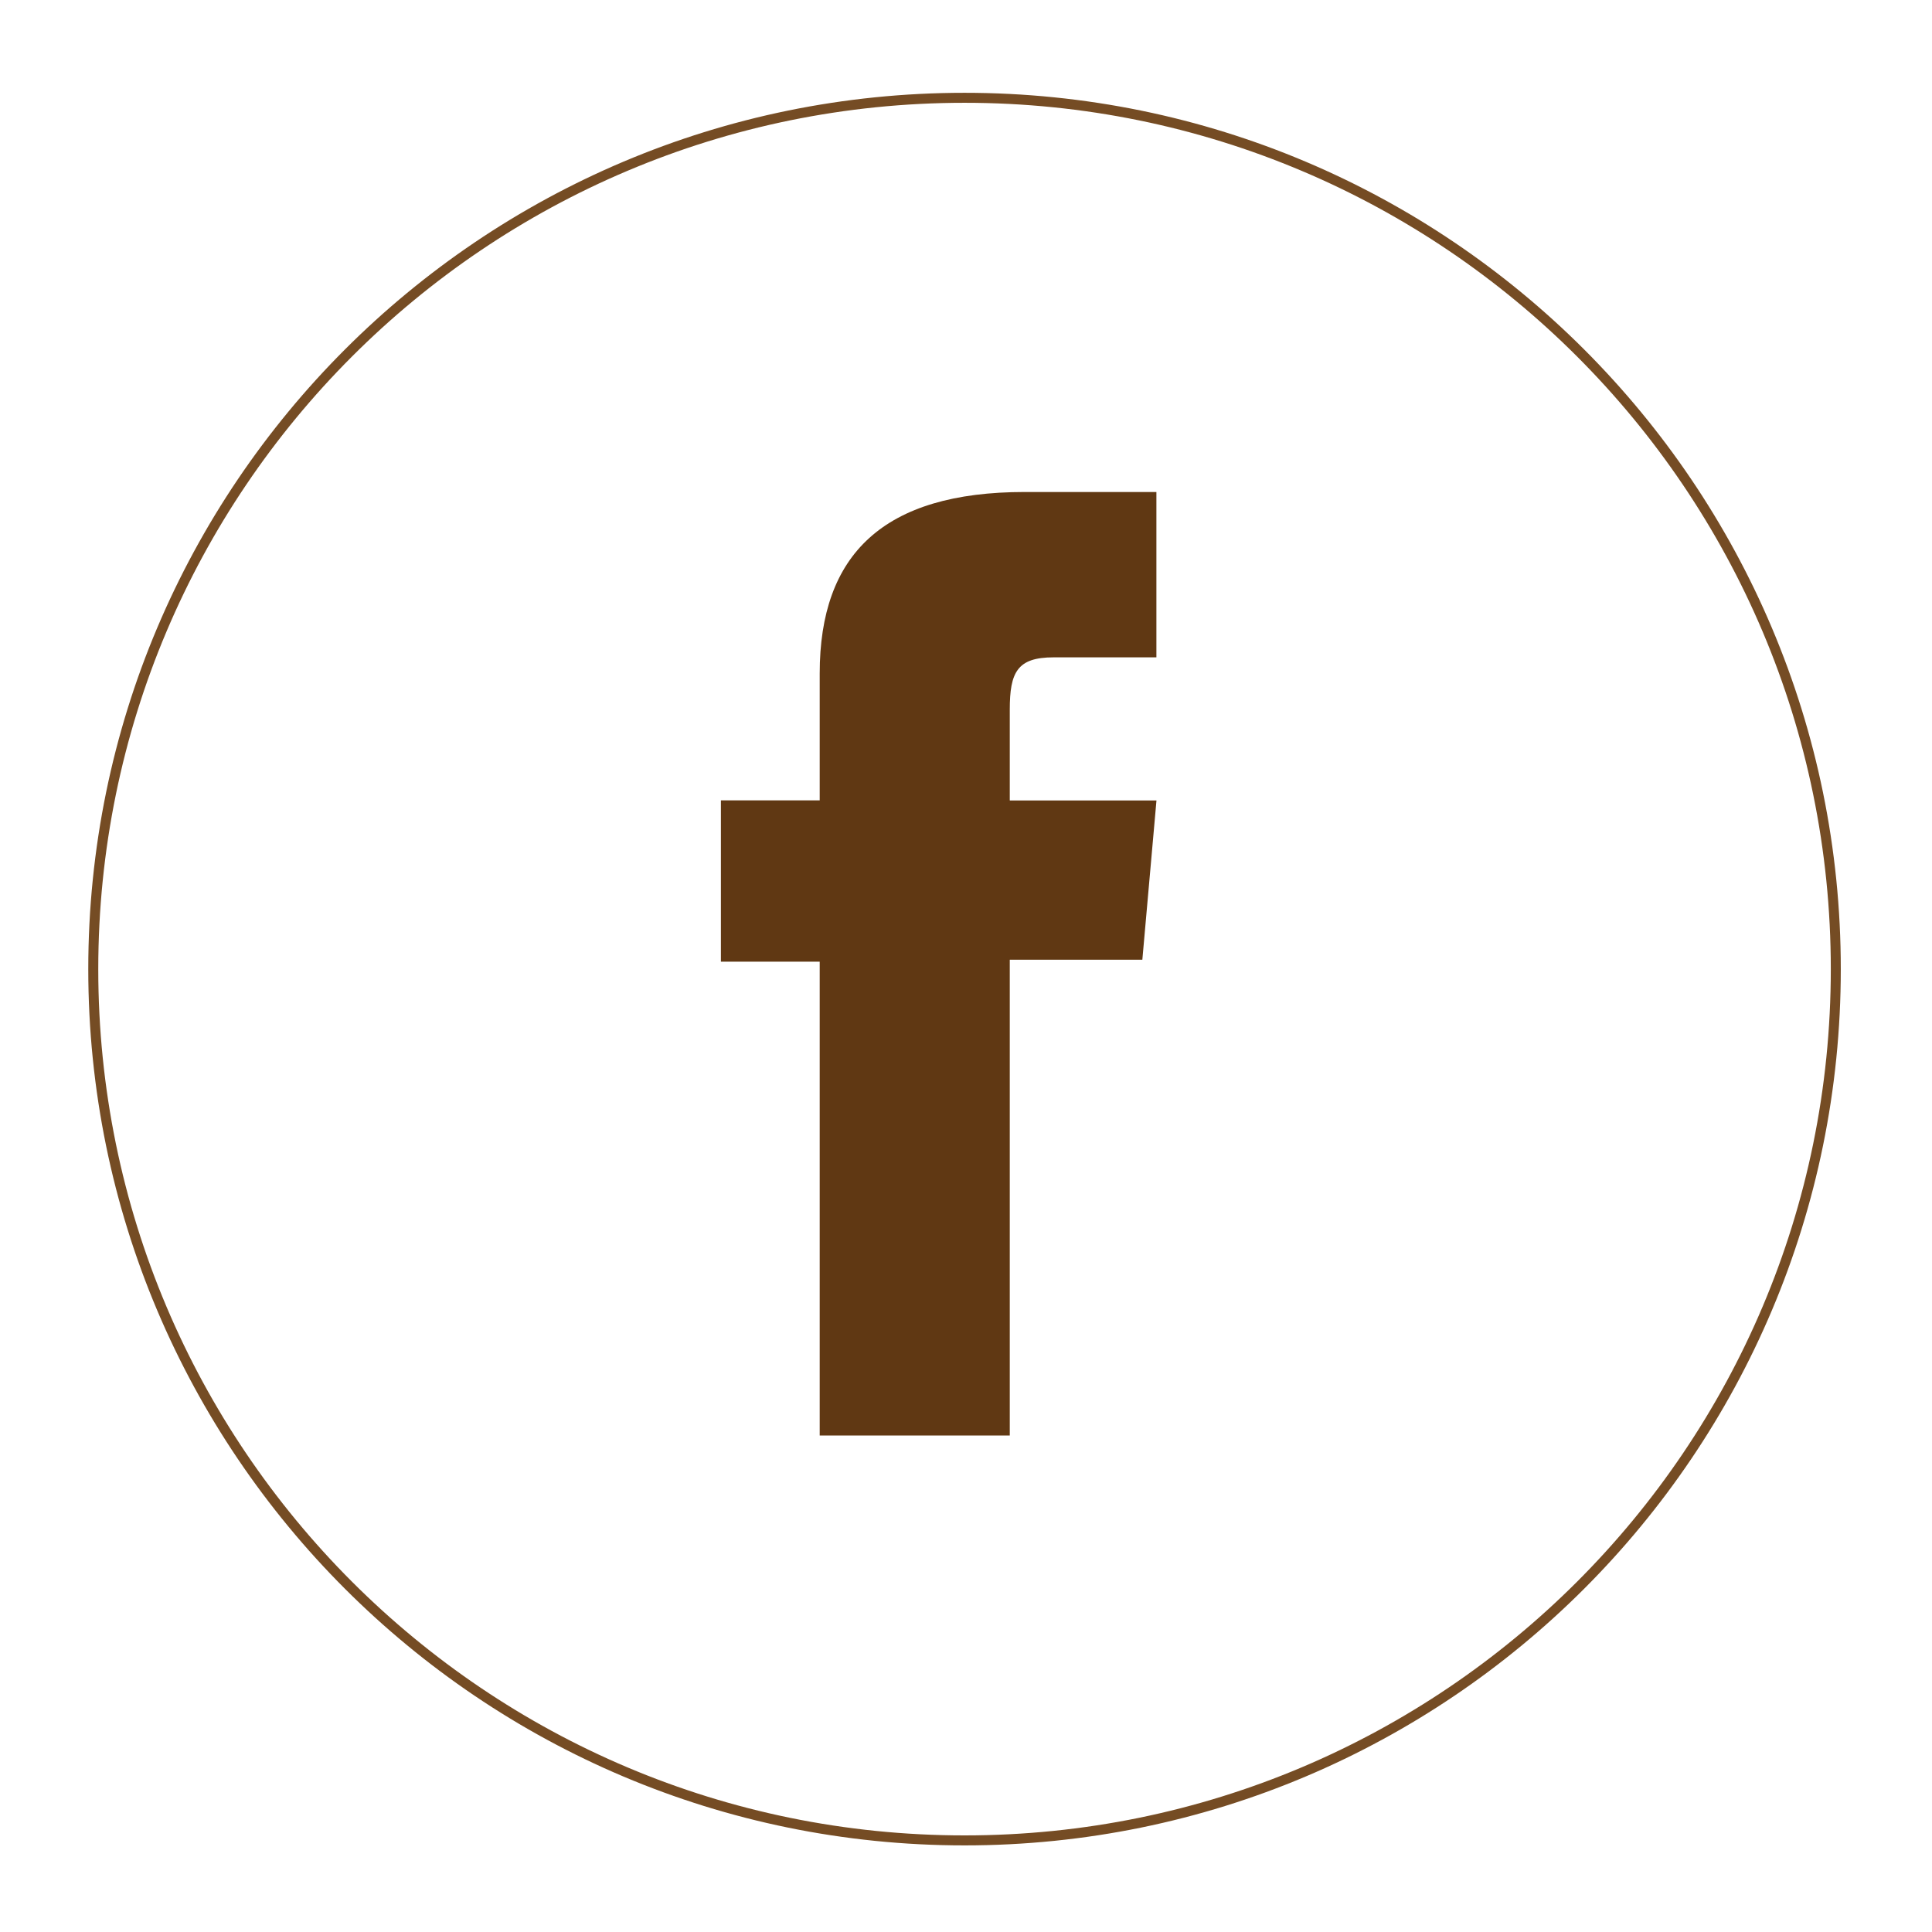 <?xml version="1.0" encoding="utf-8"?>
<!-- Generator: Adobe Illustrator 26.0.3, SVG Export Plug-In . SVG Version: 6.00 Build 0)  -->
<svg version="1.1" id="Capa_1" xmlns="http://www.w3.org/2000/svg" xmlns:xlink="http://www.w3.org/1999/xlink" x="0px" y="0px"
	 viewBox="0 0 290 290" style="enable-background:new 0 0 290 290;" xml:space="preserve">
<style type="text/css">
	.st0{fill:none;stroke:#8C6239;stroke-width:1.5;stroke-miterlimit:10;}
	.st1{fill:#603813;}
	.st2{fill:none;stroke:#754C24;stroke-width:1.5;stroke-miterlimit:10;}
	.st3{fill:#FFFFFF;}
</style>
<path id="XMLID_00000057862952754453903310000003503860101026448264_" class="st2" d="M144.78,276.25
	C72.55,276.25,14,217.7,14,145.47v0C14,73.24,72.55,14.68,144.78,14.68c72.23,0,130.78,58.55,130.78,130.78v0
	C275.57,217.7,217.01,276.25,144.78,276.25z"/>
<path id="XMLID_00000044173279086967337970000011855173239807785378_" class="st1" d="M123.05,215.47h28.52v-71.41h19.9l2.12-23.91
	h-22.02c0,0,0-8.93,0-13.62c0-5.64,1.13-7.86,6.58-7.86c4.39,0,15.43,0,15.43,0V73.85c0,0-16.27,0-19.75,0
	c-21.22,0-30.79,9.35-30.79,27.23c0,15.58,0,19.06,0,19.06h-14.83v24.21h14.83V215.47z"/>
</svg>
